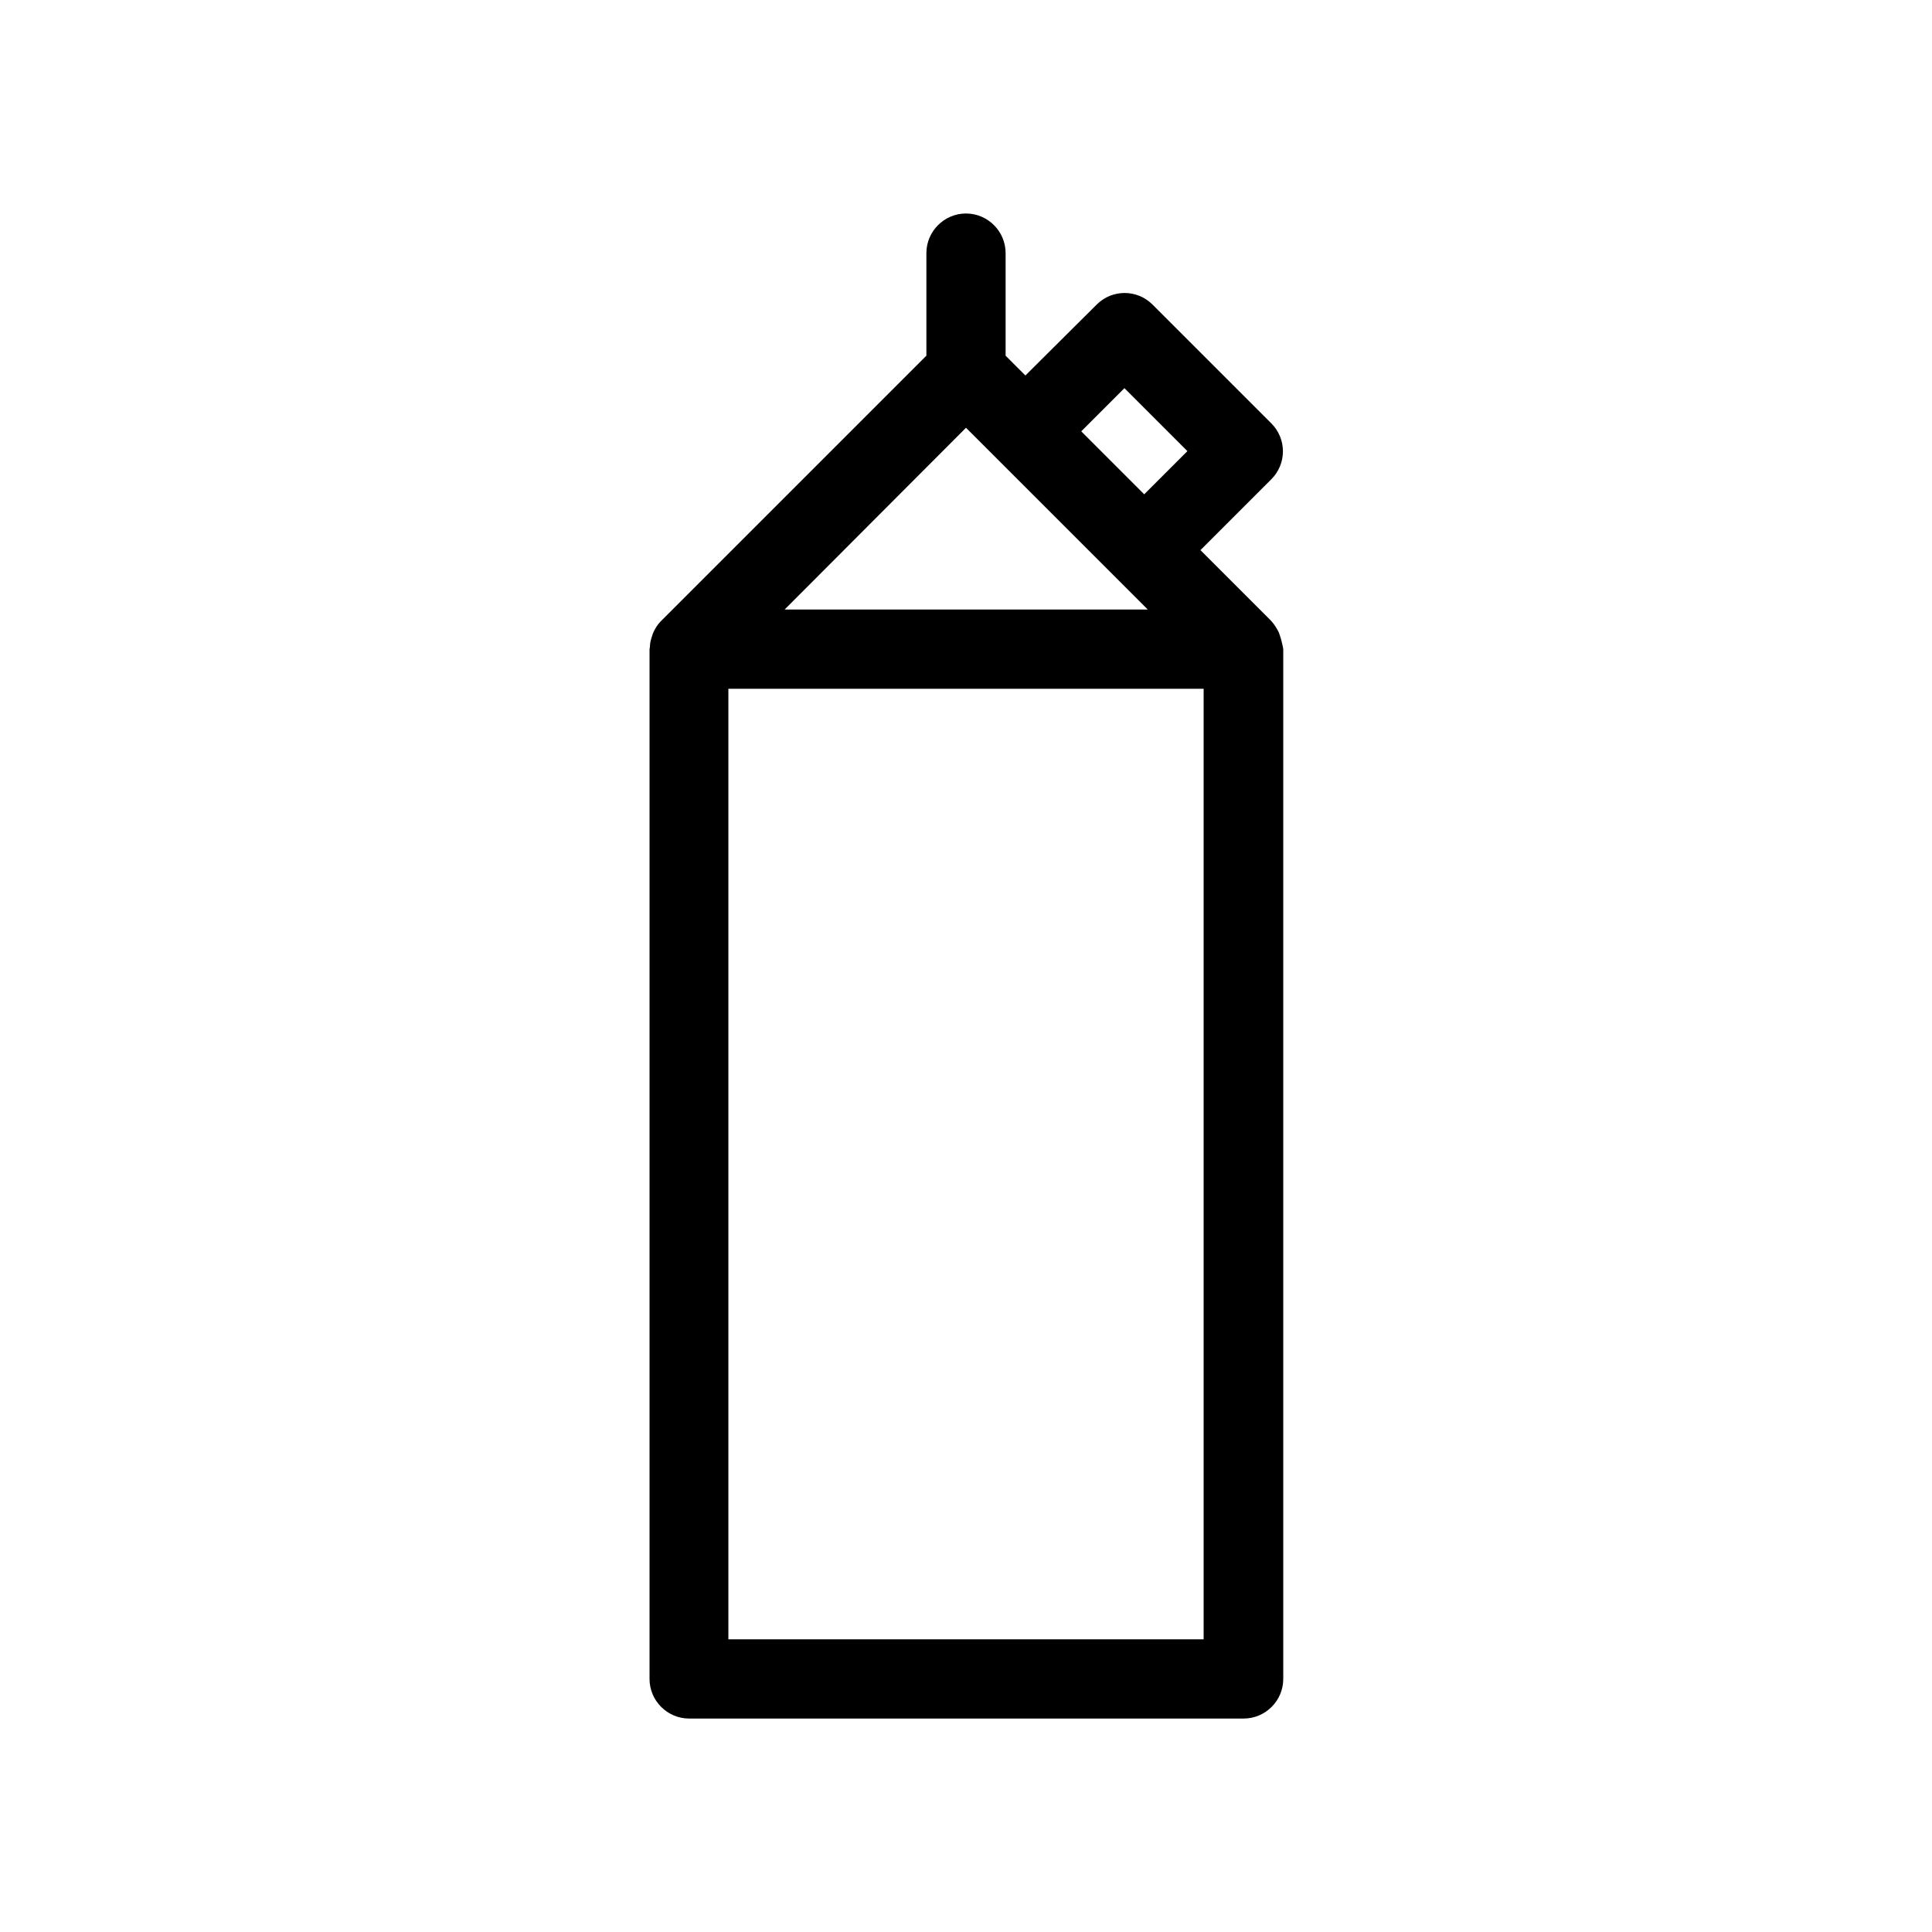 <?xml version="1.0" encoding="UTF-8"?>
<!-- Uploaded to: ICON Repo, www.svgrepo.com, Generator: ICON Repo Mixer Tools -->
<svg fill="#000000" width="800px" height="800px" version="1.1" viewBox="144 144 512 512" xmlns="http://www.w3.org/2000/svg">
 <path d="m483.23 312.57c-0.105-0.316-0.211-0.629-0.316-0.945-0.523-1.051-1.156-2.098-1.996-3.043l-18.789-18.789 18.789-18.789c4.094-4.094 4.094-10.707 0-14.801l-31.488-31.488c-4.094-4.094-10.707-4.094-14.801 0l-18.887 18.793-5.246-5.25v-27.184c0-5.773-4.723-10.496-10.496-10.496s-10.496 4.723-10.496 10.496v27.184l-70.43 70.43c-0.84 0.84-1.469 1.891-1.996 3.043-0.105 0.316-0.211 0.629-0.316 0.945-0.316 0.945-0.523 1.785-0.523 2.731 0 0.211-0.105 0.418-0.105 0.629v272.9c0 5.773 4.723 10.496 10.496 10.496h146.95c5.773 0 10.496-4.723 10.496-10.496v-272.9c0-0.211-0.105-0.418-0.105-0.629-0.207-0.945-0.418-1.891-0.734-2.836zm-41.246-65.703 16.688 16.688-11.441 11.441-16.688-16.688zm-41.984 10.496 48.176 48.176h-96.25zm62.977 321.07h-125.95v-251.9h125.95z"/>
</svg>
